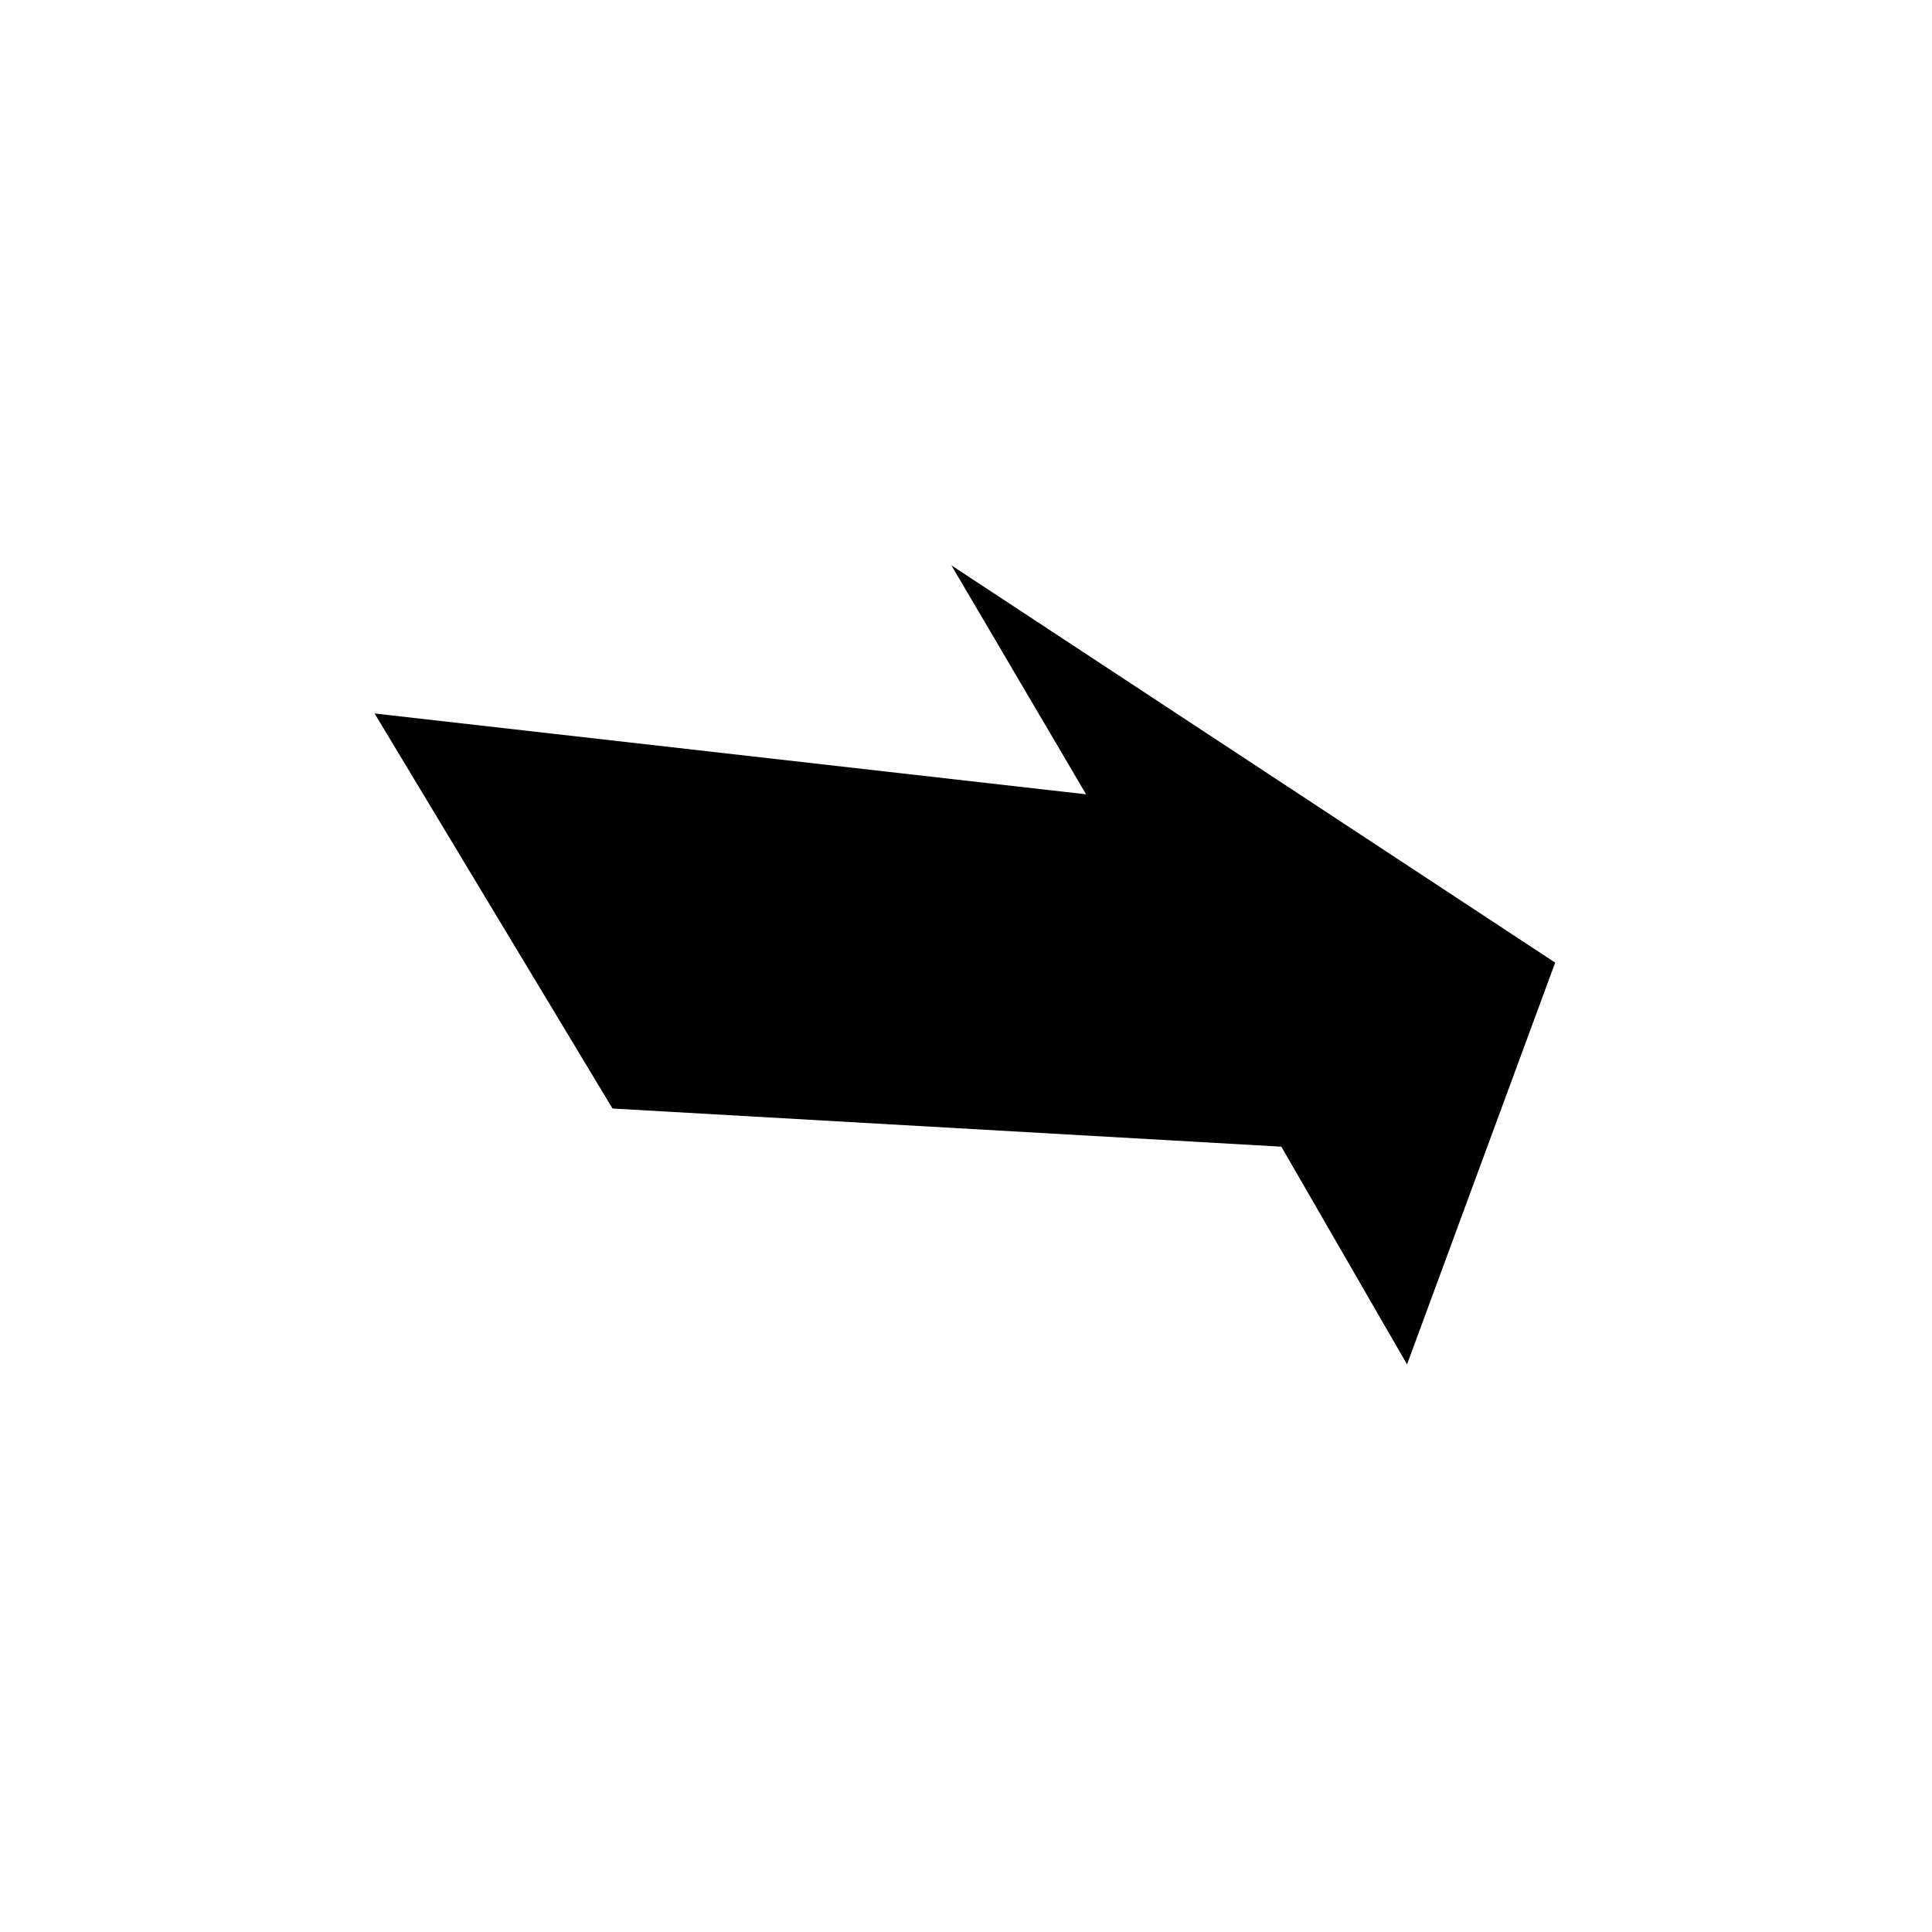 <?xml version="1.0" encoding="UTF-8"?>
<!-- The Best Svg Icon site in the world: iconSvg.co, Visit us! https://iconsvg.co -->
<svg fill="#000000" width="800px" height="800px" version="1.1" viewBox="144 144 512 512" xmlns="http://www.w3.org/2000/svg">
 <path d="m243.27 333.08 63.051 104.69 177.25 10.113 33.309 57.695 39.258-106.47-160-105.28 35.688 60.672z" fill-rule="evenodd"/>
</svg>
